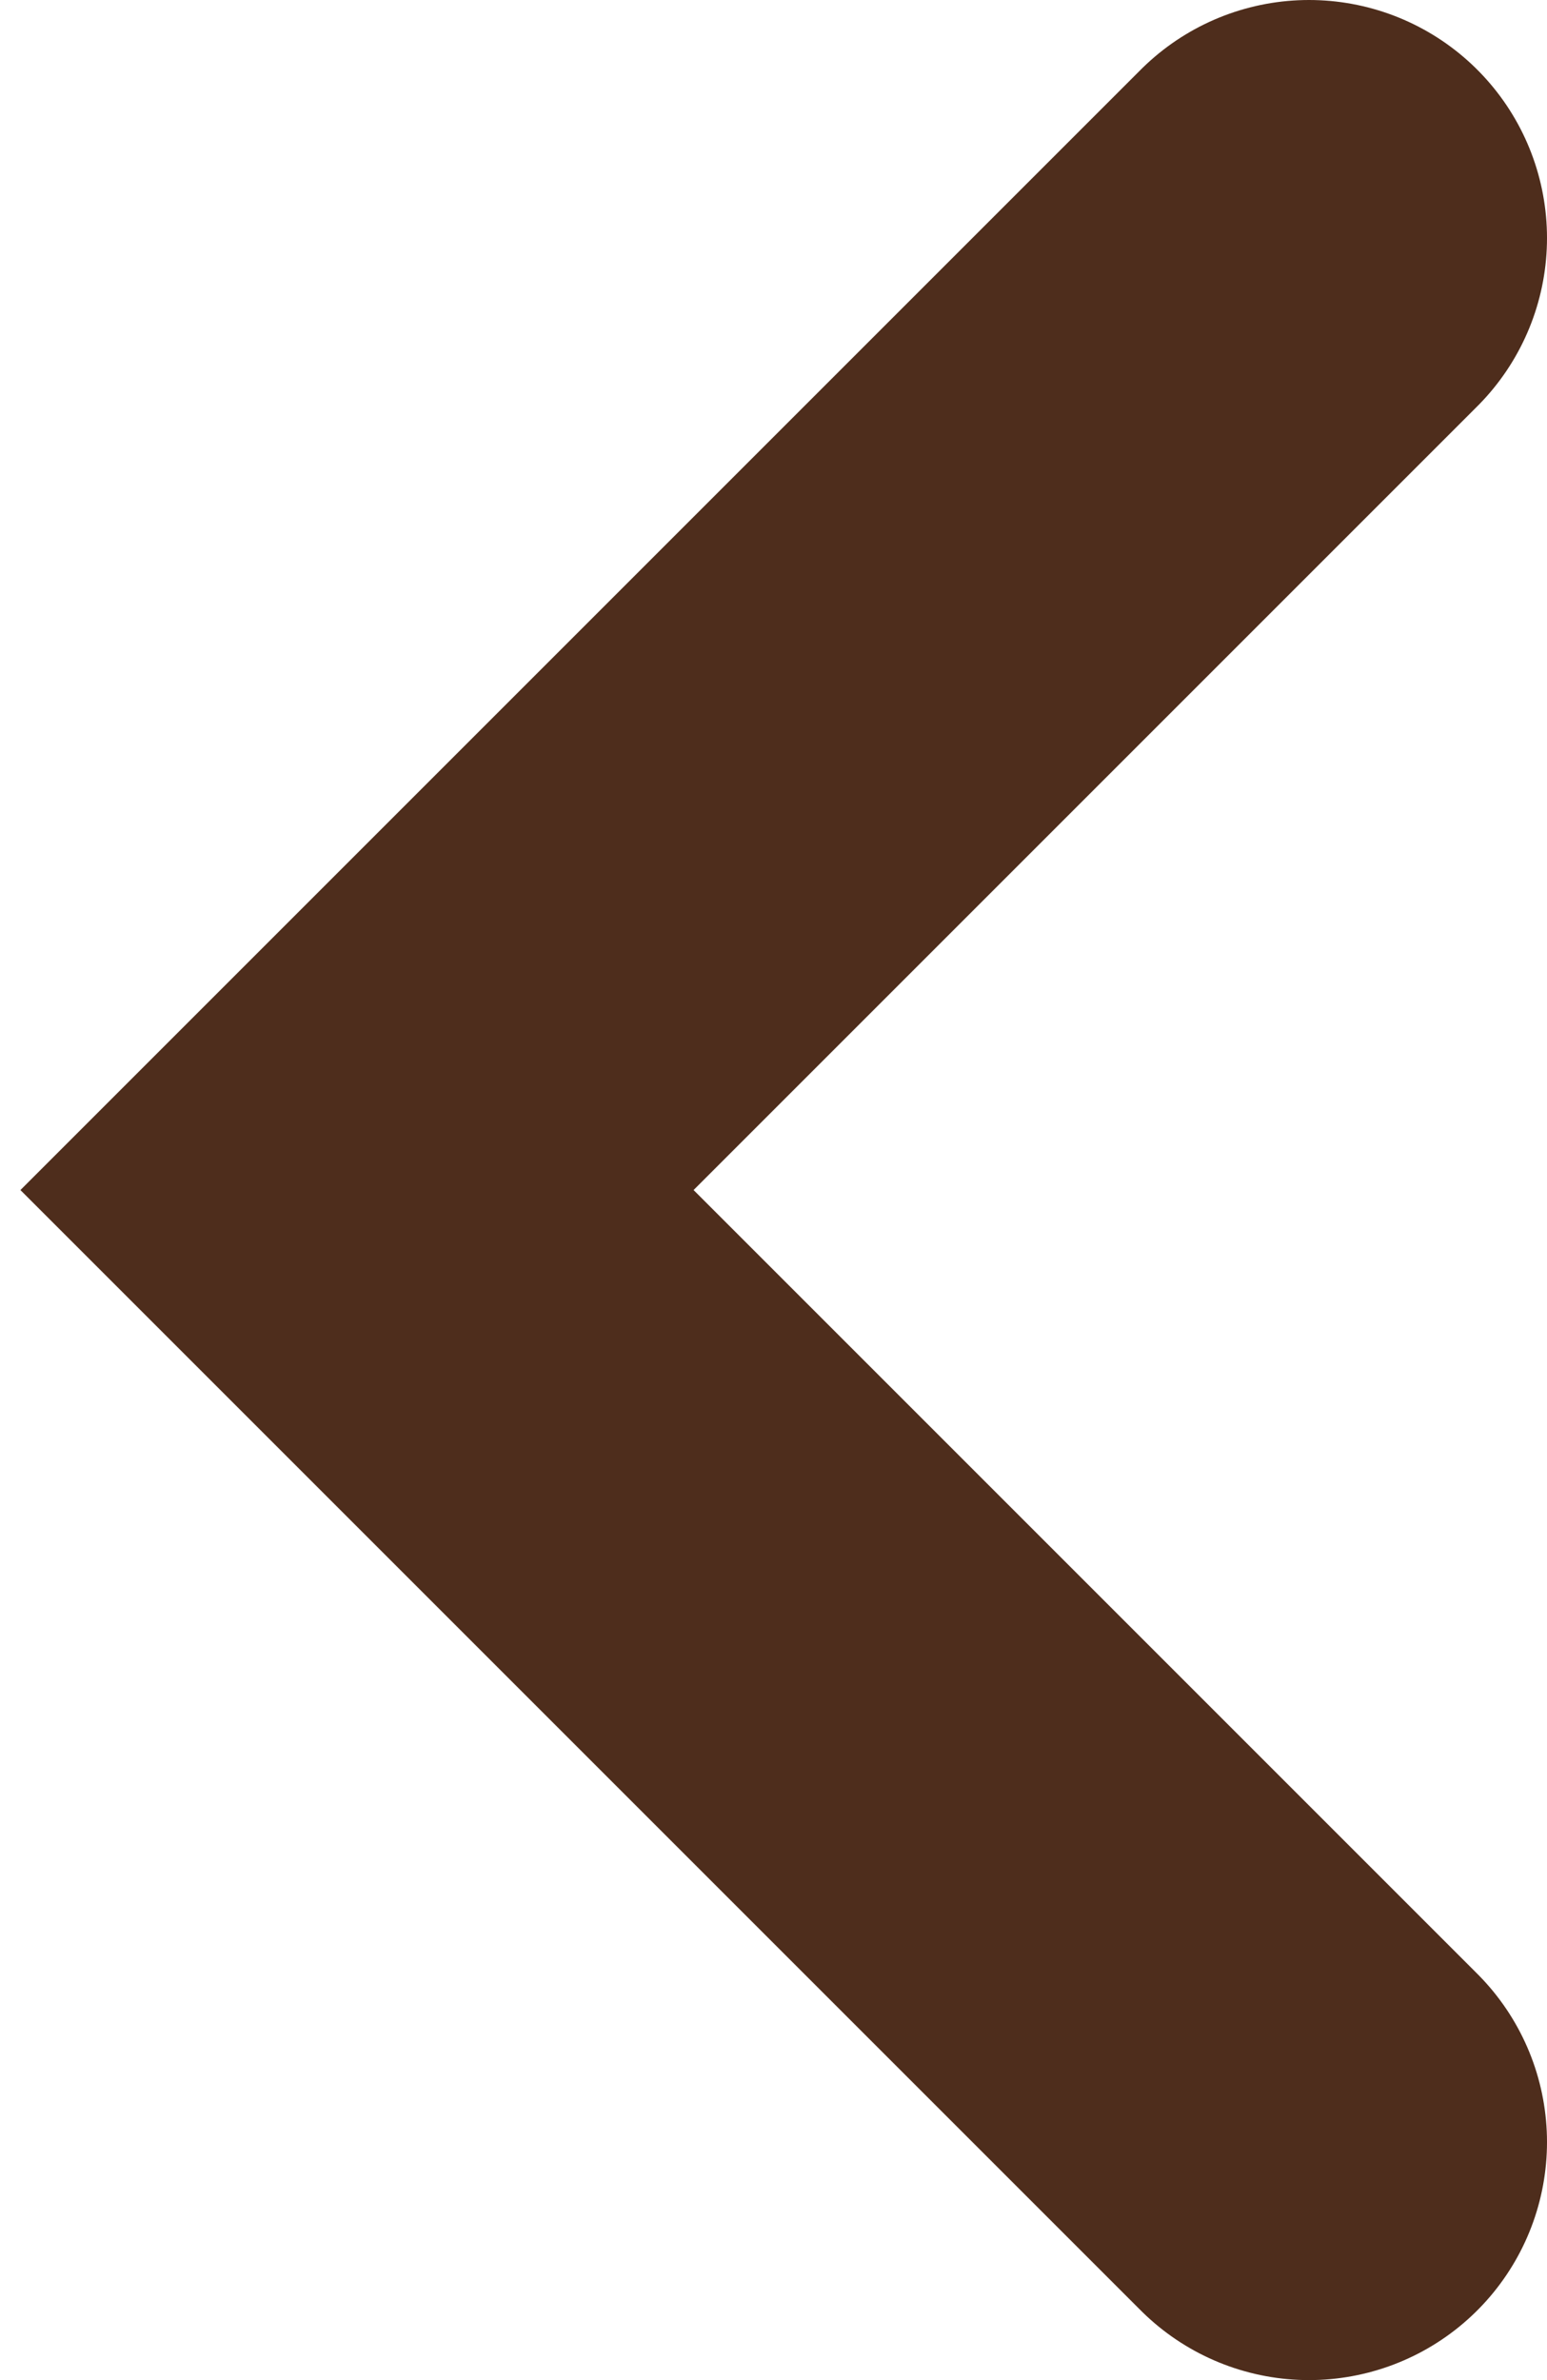 <?xml version="1.0" encoding="UTF-8"?> <svg xmlns="http://www.w3.org/2000/svg" width="13" height="20" viewBox="0 0 13 20" fill="none"> <path d="M11 2L3 10L11 18" stroke="#4E2D1C" stroke-width="4" stroke-linecap="round"></path> </svg> 